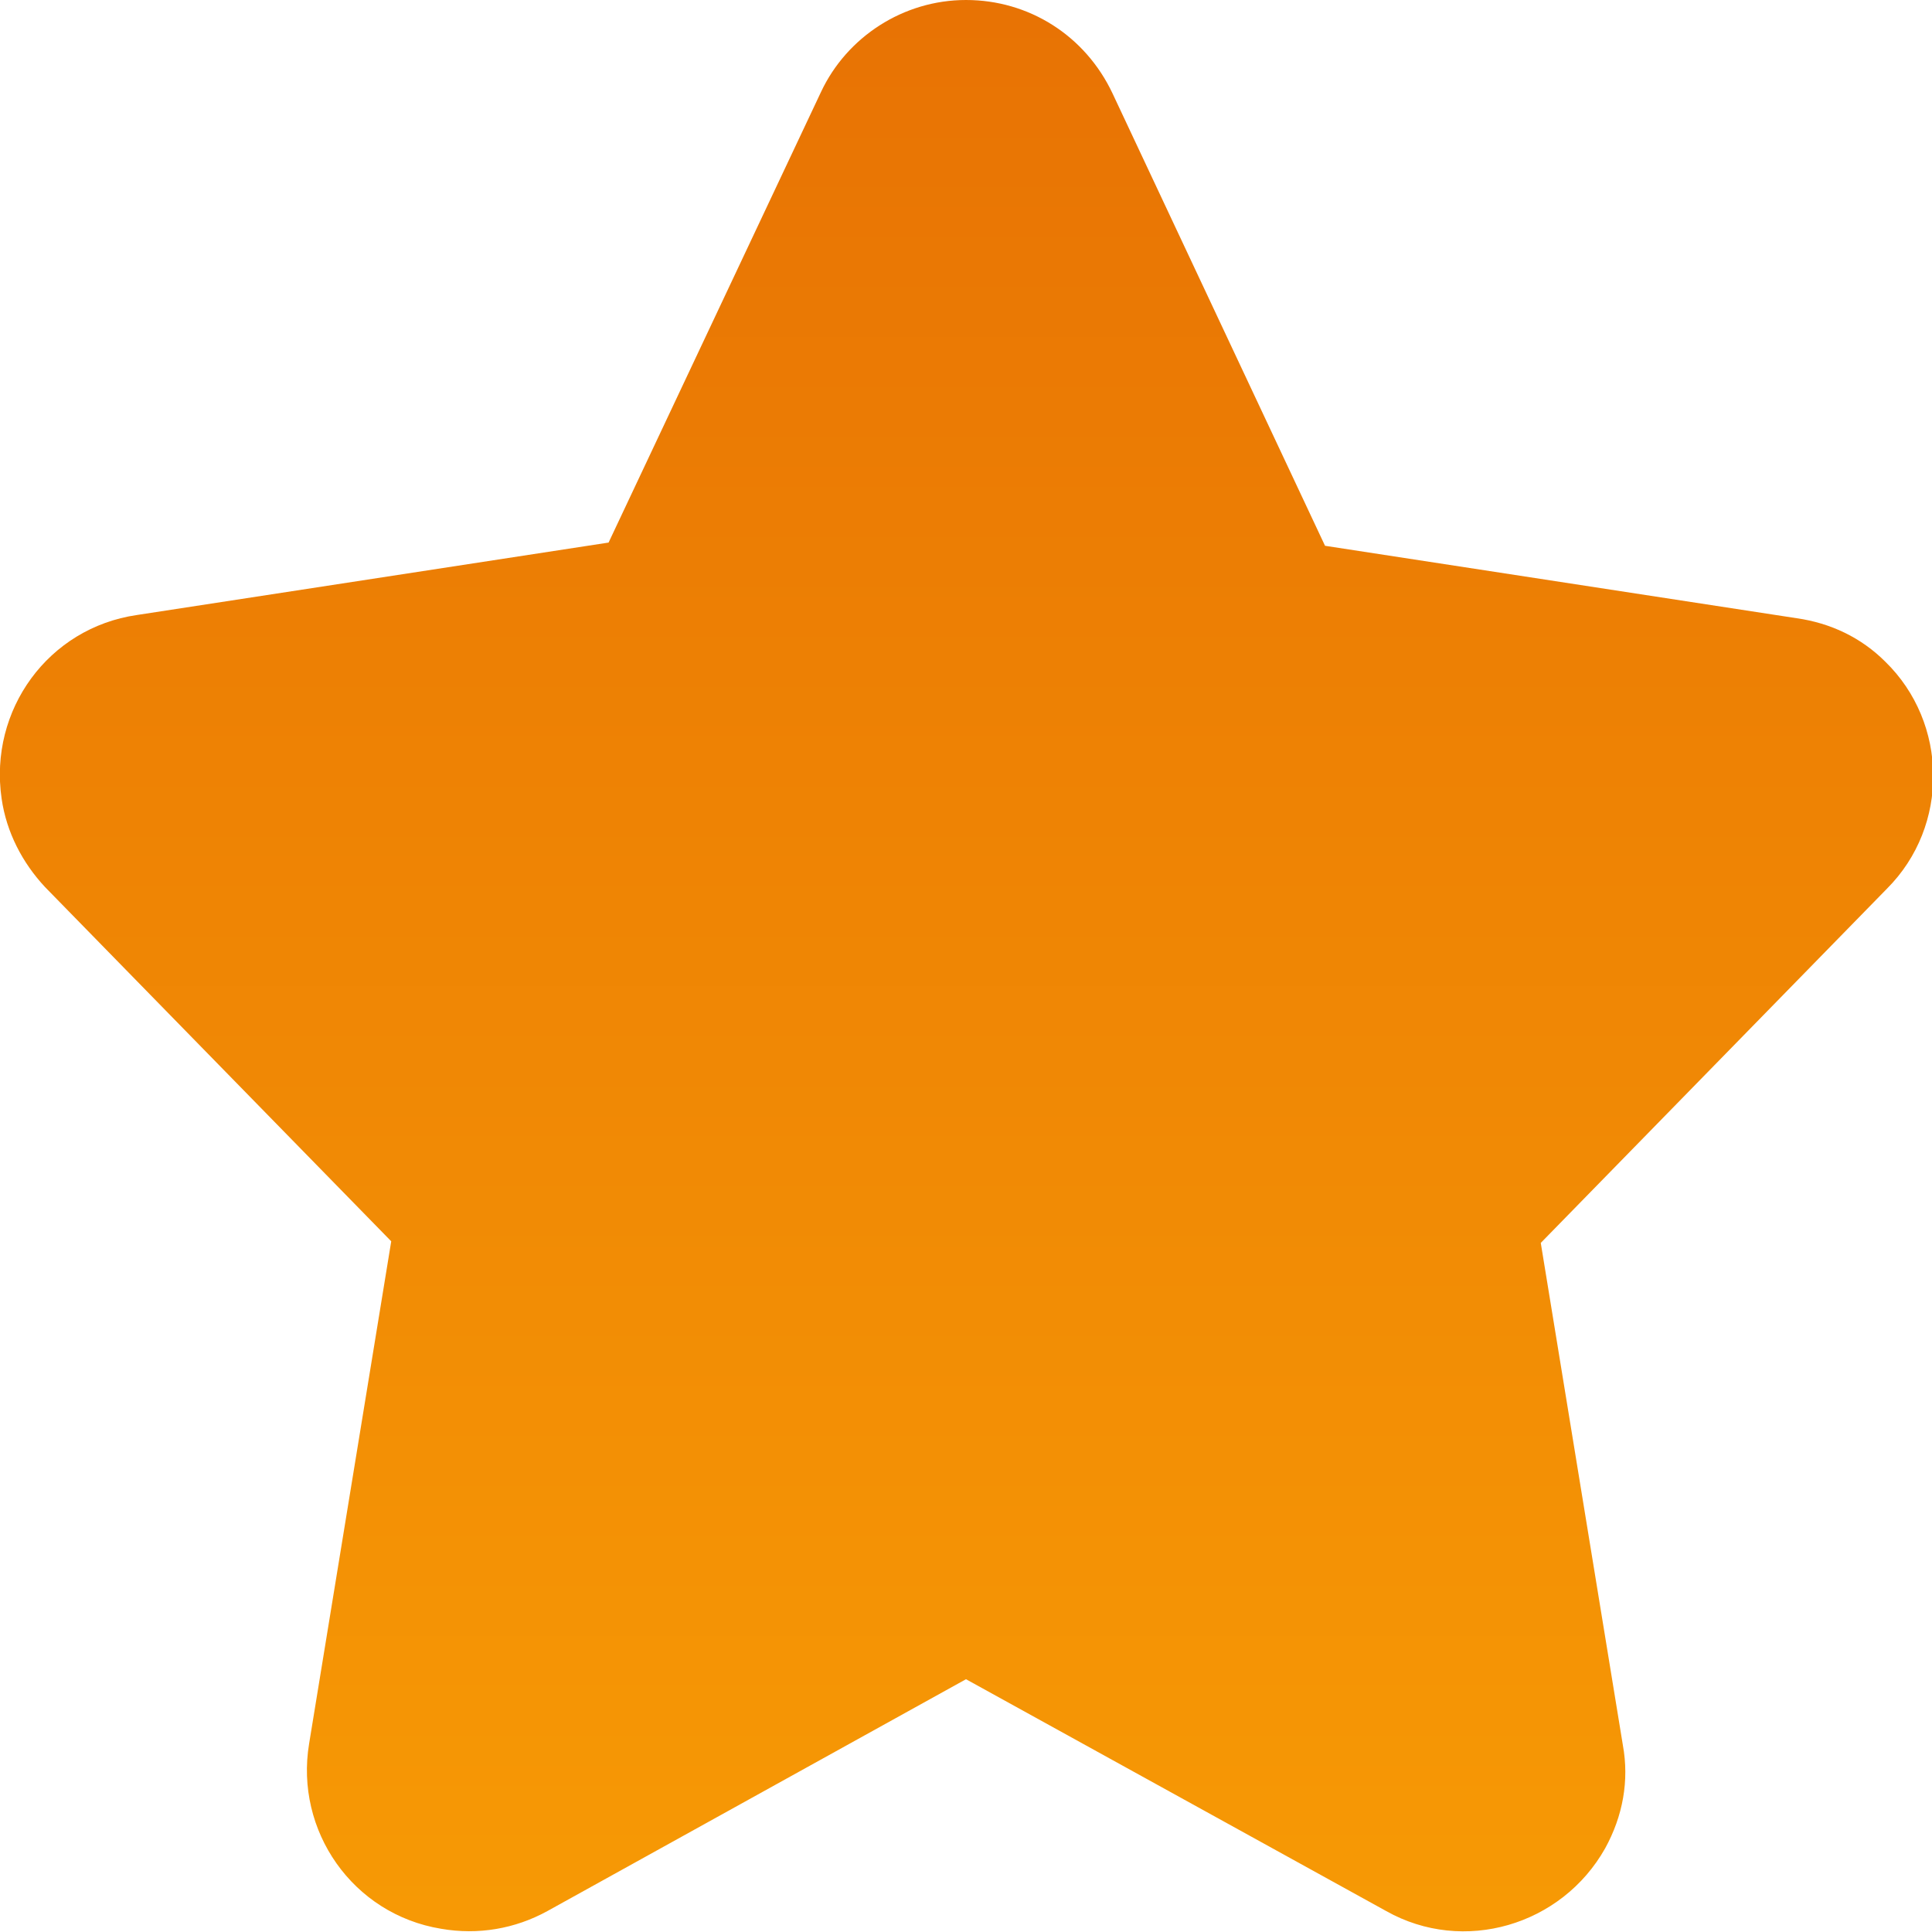 <?xml version="1.0" encoding="UTF-8"?>
<svg id="Layer_2" data-name="Layer 2" xmlns="http://www.w3.org/2000/svg" xmlns:xlink="http://www.w3.org/1999/xlink" viewBox="0 0 12 12">
  <defs>
    <style>
      .cls-1 {
        fill: url(#linear-gradient);
      }
    </style>
    <linearGradient id="linear-gradient" x1="-1383.1" y1="1114.8" x2="-1383.1" y2="1113.8" gradientTransform="translate(16601.83 13377.77) scale(12 -12)" gradientUnits="userSpaceOnUse">
      <stop offset="0" stop-color="#e87304"/>
      <stop offset="1" stop-color="#f79a05"/>
    </linearGradient>
  </defs>
  <path id="subscribe-filled-svgrepo-com" class="cls-1" d="m6,0c-.39,0-.74.23-.9.57l-1.32,2.8-2.93.45c-.55.08-.92.59-.84,1.14.03.21.13.4.27.55l2.15,2.2-.51,3.12c-.09.54.27,1.06.82,1.15.23.04.46,0,.66-.11l2.6-1.44,2.61,1.44c.48.27,1.09.09,1.36-.39.11-.2.15-.42.11-.64l-.51-3.12,2.15-2.2c.39-.39.38-1.03-.01-1.41-.15-.15-.34-.24-.55-.27l-2.93-.45-1.32-2.81C6.74.22,6.39,0,6,0Z"/>
</svg>